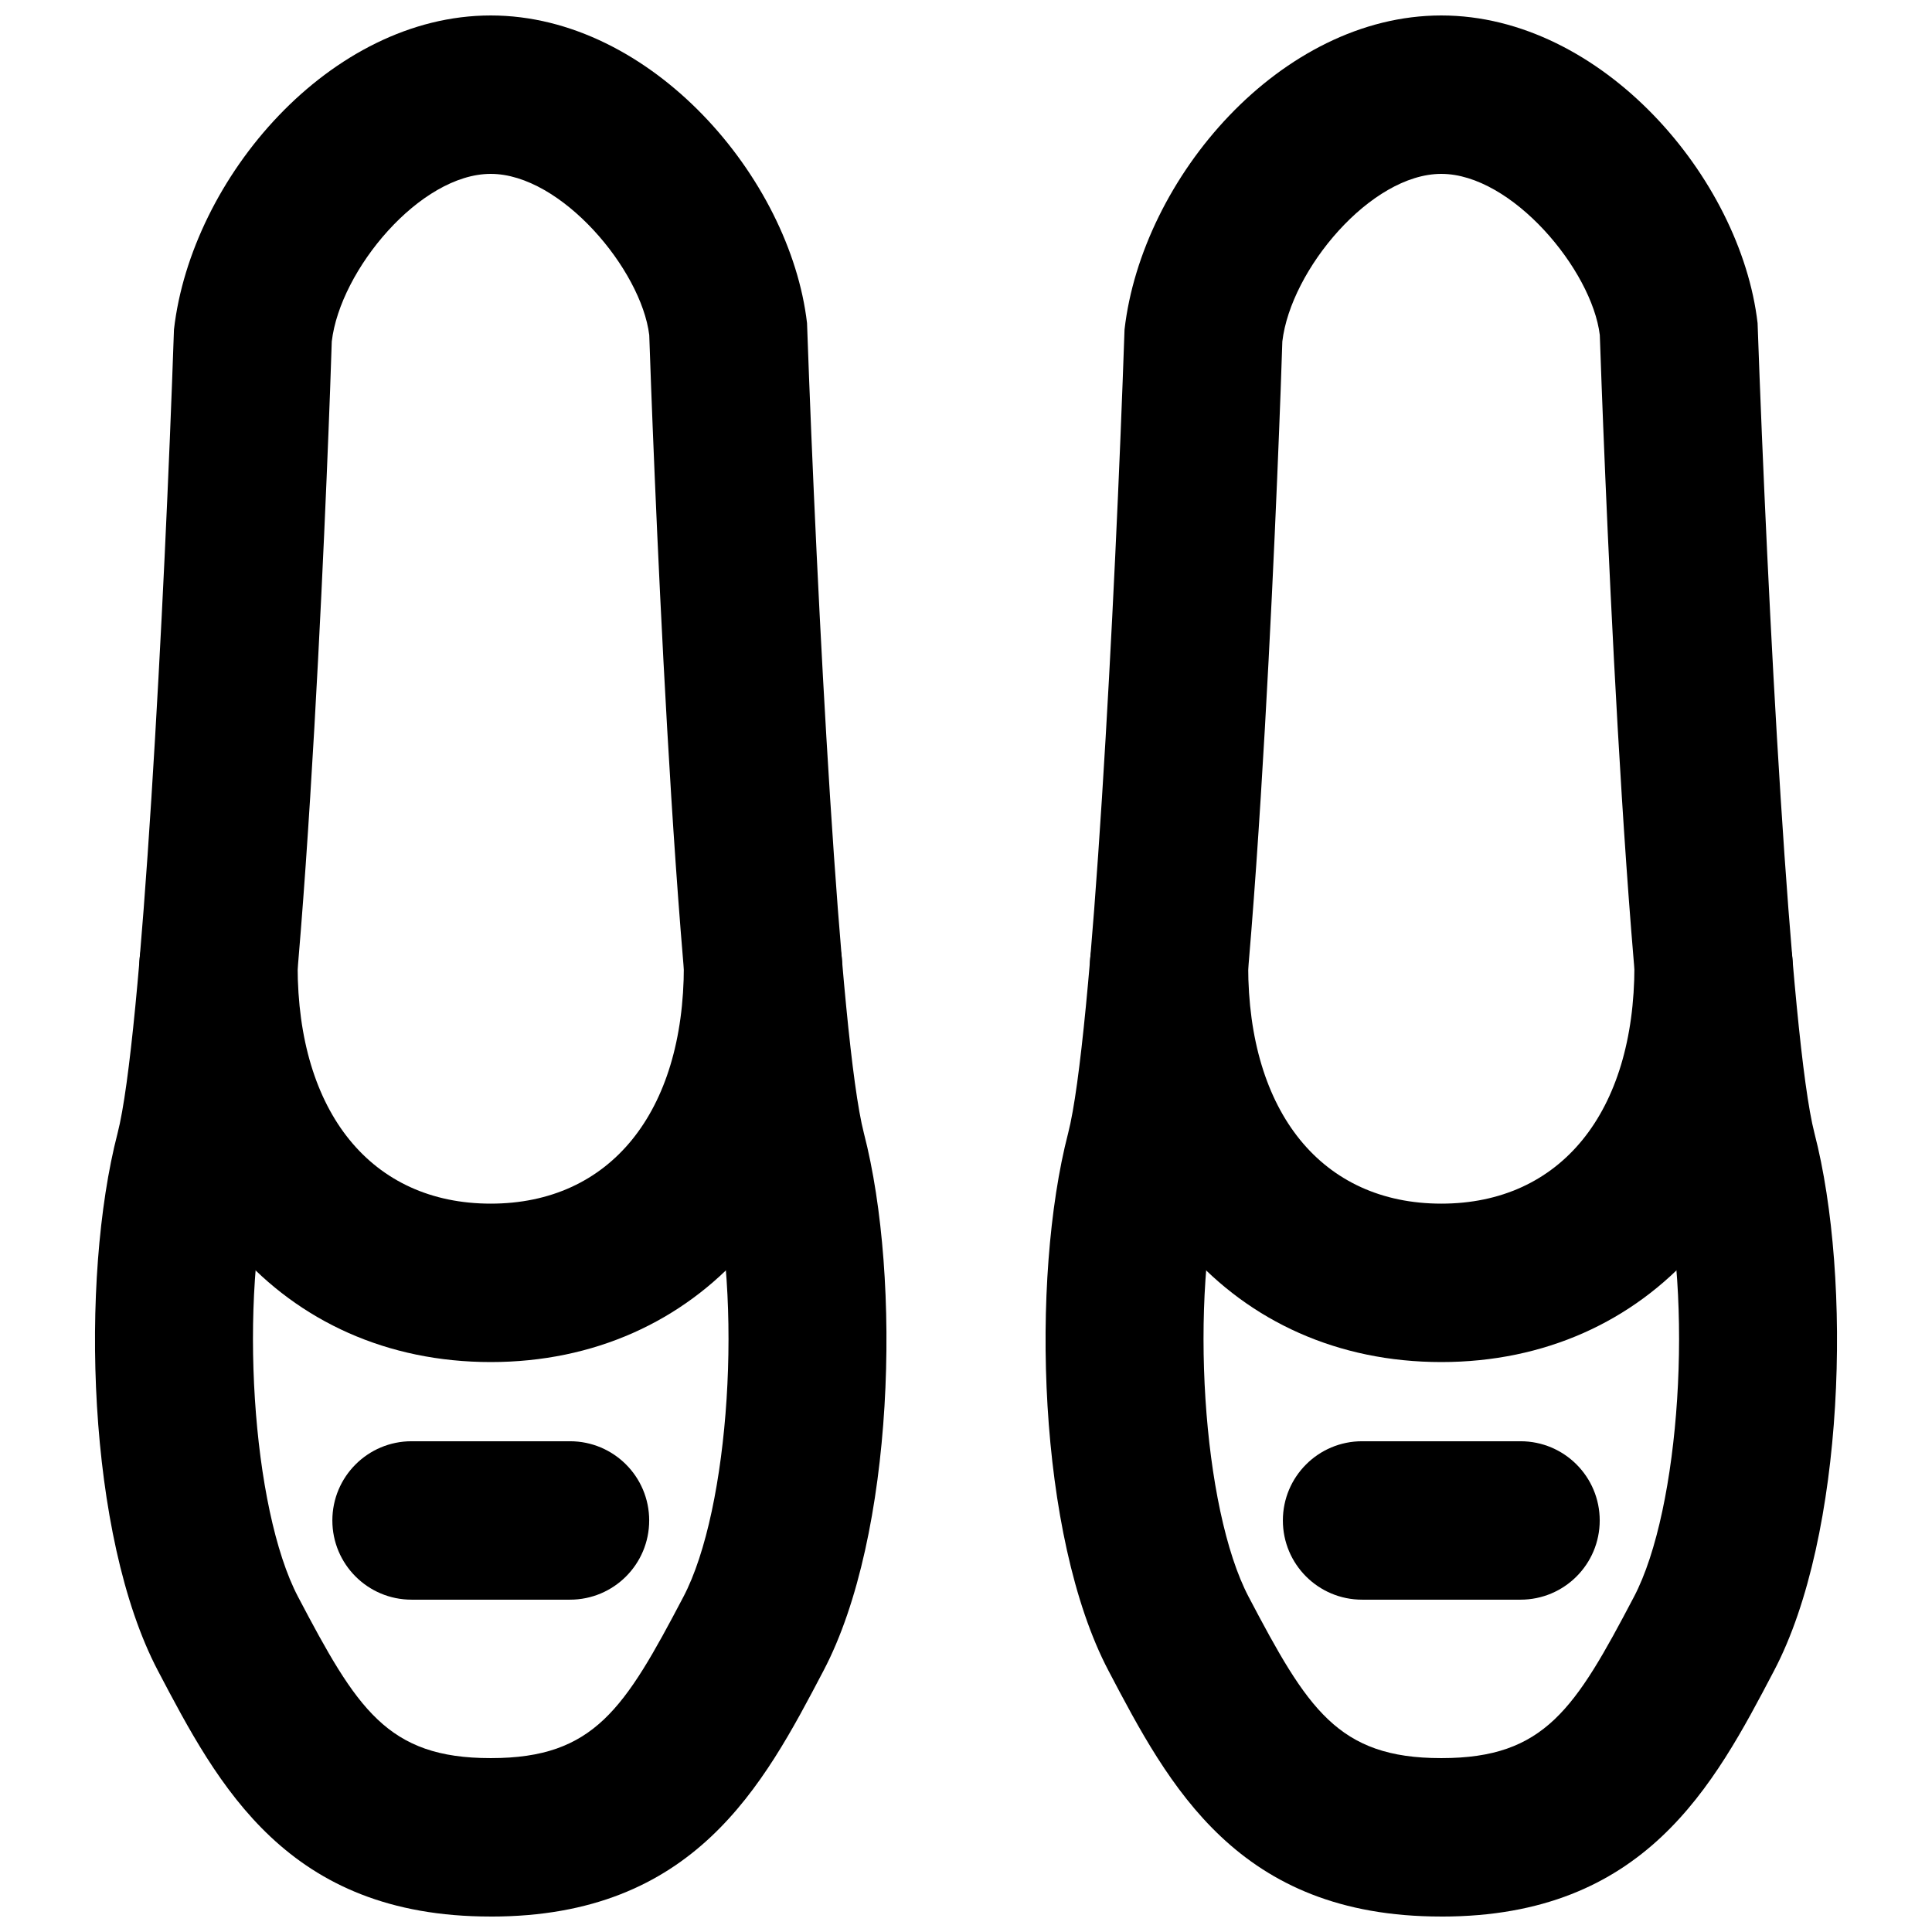<?xml version="1.0" encoding="UTF-8"?>
<!-- Uploaded to: ICON Repo, www.svgrepo.com, Generator: ICON Repo Mixer Tools -->
<svg width="800px" height="800px" version="1.1" viewBox="144 144 512 512" xmlns="http://www.w3.org/2000/svg">
 <defs>
  <clipPath id="b">
   <path d="m169 148.09h210v503.81h-210z"/>
  </clipPath>
  <clipPath id="a">
   <path d="m421 148.09h210v503.81h-210z"/>
  </clipPath>
 </defs>
 <g clip-path="url(#b)">
  <path d="m274.05 190.08c-18.68 0-39.902 25.422-42.129 44.418-0.504 17.09-6.465 183.07-16.121 220.33-8.648 33.359-5.082 89.027 7.199 112.37 15.574 29.621 23.594 42.719 50.949 42.719h0.207c27.355 0 35.375-13.098 50.93-42.695 12.301-23.367 15.867-79.035 7.219-112.39-9.656-37.258-15.617-203.24-16.246-222.03-2.102-17.297-23.324-42.719-42.008-42.719m0.105 461.82h-0.207c-53.867 0-72.066-34.613-88.105-65.16-18.789-35.746-20.699-103.74-10.684-142.43 6.445-24.855 12.469-140.98 14.945-212.98 4.598-40.18 41.418-83.234 83.945-83.234 42.531 0 79.352 43.055 83.824 81.531 2.602 73.703 8.648 189.83 15.07 214.69 10.016 38.688 8.105 106.68-10.703 142.43-16.02 30.547-34.219 65.16-88.086 65.16" fill-rule="evenodd"/>
 </g>
 <path d="m274.05 504.96c-54.828 0-93.141-43.156-93.141-104.96 0-11.59 9.383-20.992 20.973-20.992 11.609 0 20.992 9.402 20.992 20.992 0 38.855 19.605 62.977 51.176 62.977 31.574 0 51.18-24.121 51.18-62.977 0-11.59 9.383-20.992 20.992-20.992 11.59 0 20.973 9.402 20.973 20.992 0 61.801-38.312 104.96-93.145 104.96" fill-rule="evenodd"/>
 <g clip-path="url(#a)">
  <path d="m525.96 190.08c-18.684 0-39.906 25.422-42.129 44.418-0.504 17.09-6.469 183.07-16.125 220.33-8.648 33.359-5.078 89.027 7.203 112.37 15.574 29.621 23.594 42.719 50.945 42.719h0.211c27.352 0 35.371-13.098 50.926-42.695 12.301-23.367 15.871-79.035 7.223-112.39-9.656-37.258-15.617-203.24-16.25-222.03-2.098-17.297-23.32-42.719-42.004-42.719m0.105 461.82h-0.211c-53.863 0-72.066-34.613-88.102-65.16-18.789-35.746-20.699-103.74-10.688-142.43 6.445-24.855 12.469-140.98 14.949-212.98 4.598-40.18 41.414-83.234 83.945-83.234s79.352 43.055 83.82 81.531c2.606 73.703 8.648 189.83 15.074 214.69 10.012 38.688 8.102 106.68-10.707 142.43-16.016 30.547-34.215 65.16-88.082 65.16" fill-rule="evenodd"/>
 </g>
 <path d="m525.96 504.96c-54.832 0-93.141-43.156-93.141-104.96 0-11.59 9.383-20.992 20.969-20.992 11.609 0 20.992 9.402 20.992 20.992 0 38.855 19.609 62.977 51.18 62.977 31.574 0 51.18-24.121 51.18-62.977 0-11.59 9.383-20.992 20.992-20.992 11.586 0 20.969 9.402 20.969 20.992 0 61.801-38.309 104.96-93.141 104.96" fill-rule="evenodd"/>
 <path d="m295.05 567.93h-41.98c-11.609 0-20.992-9.402-20.992-20.992 0-11.586 9.383-20.992 20.992-20.992h41.98c11.609 0 20.992 9.406 20.992 20.992 0 11.59-9.383 20.992-20.992 20.992" fill-rule="evenodd"/>
 <path d="m546.95 567.93h-41.984c-11.609 0-20.992-9.402-20.992-20.992 0-11.586 9.383-20.992 20.992-20.992h41.984c11.609 0 20.992 9.406 20.992 20.992 0 11.59-9.383 20.992-20.992 20.992" fill-rule="evenodd"/>
</svg>